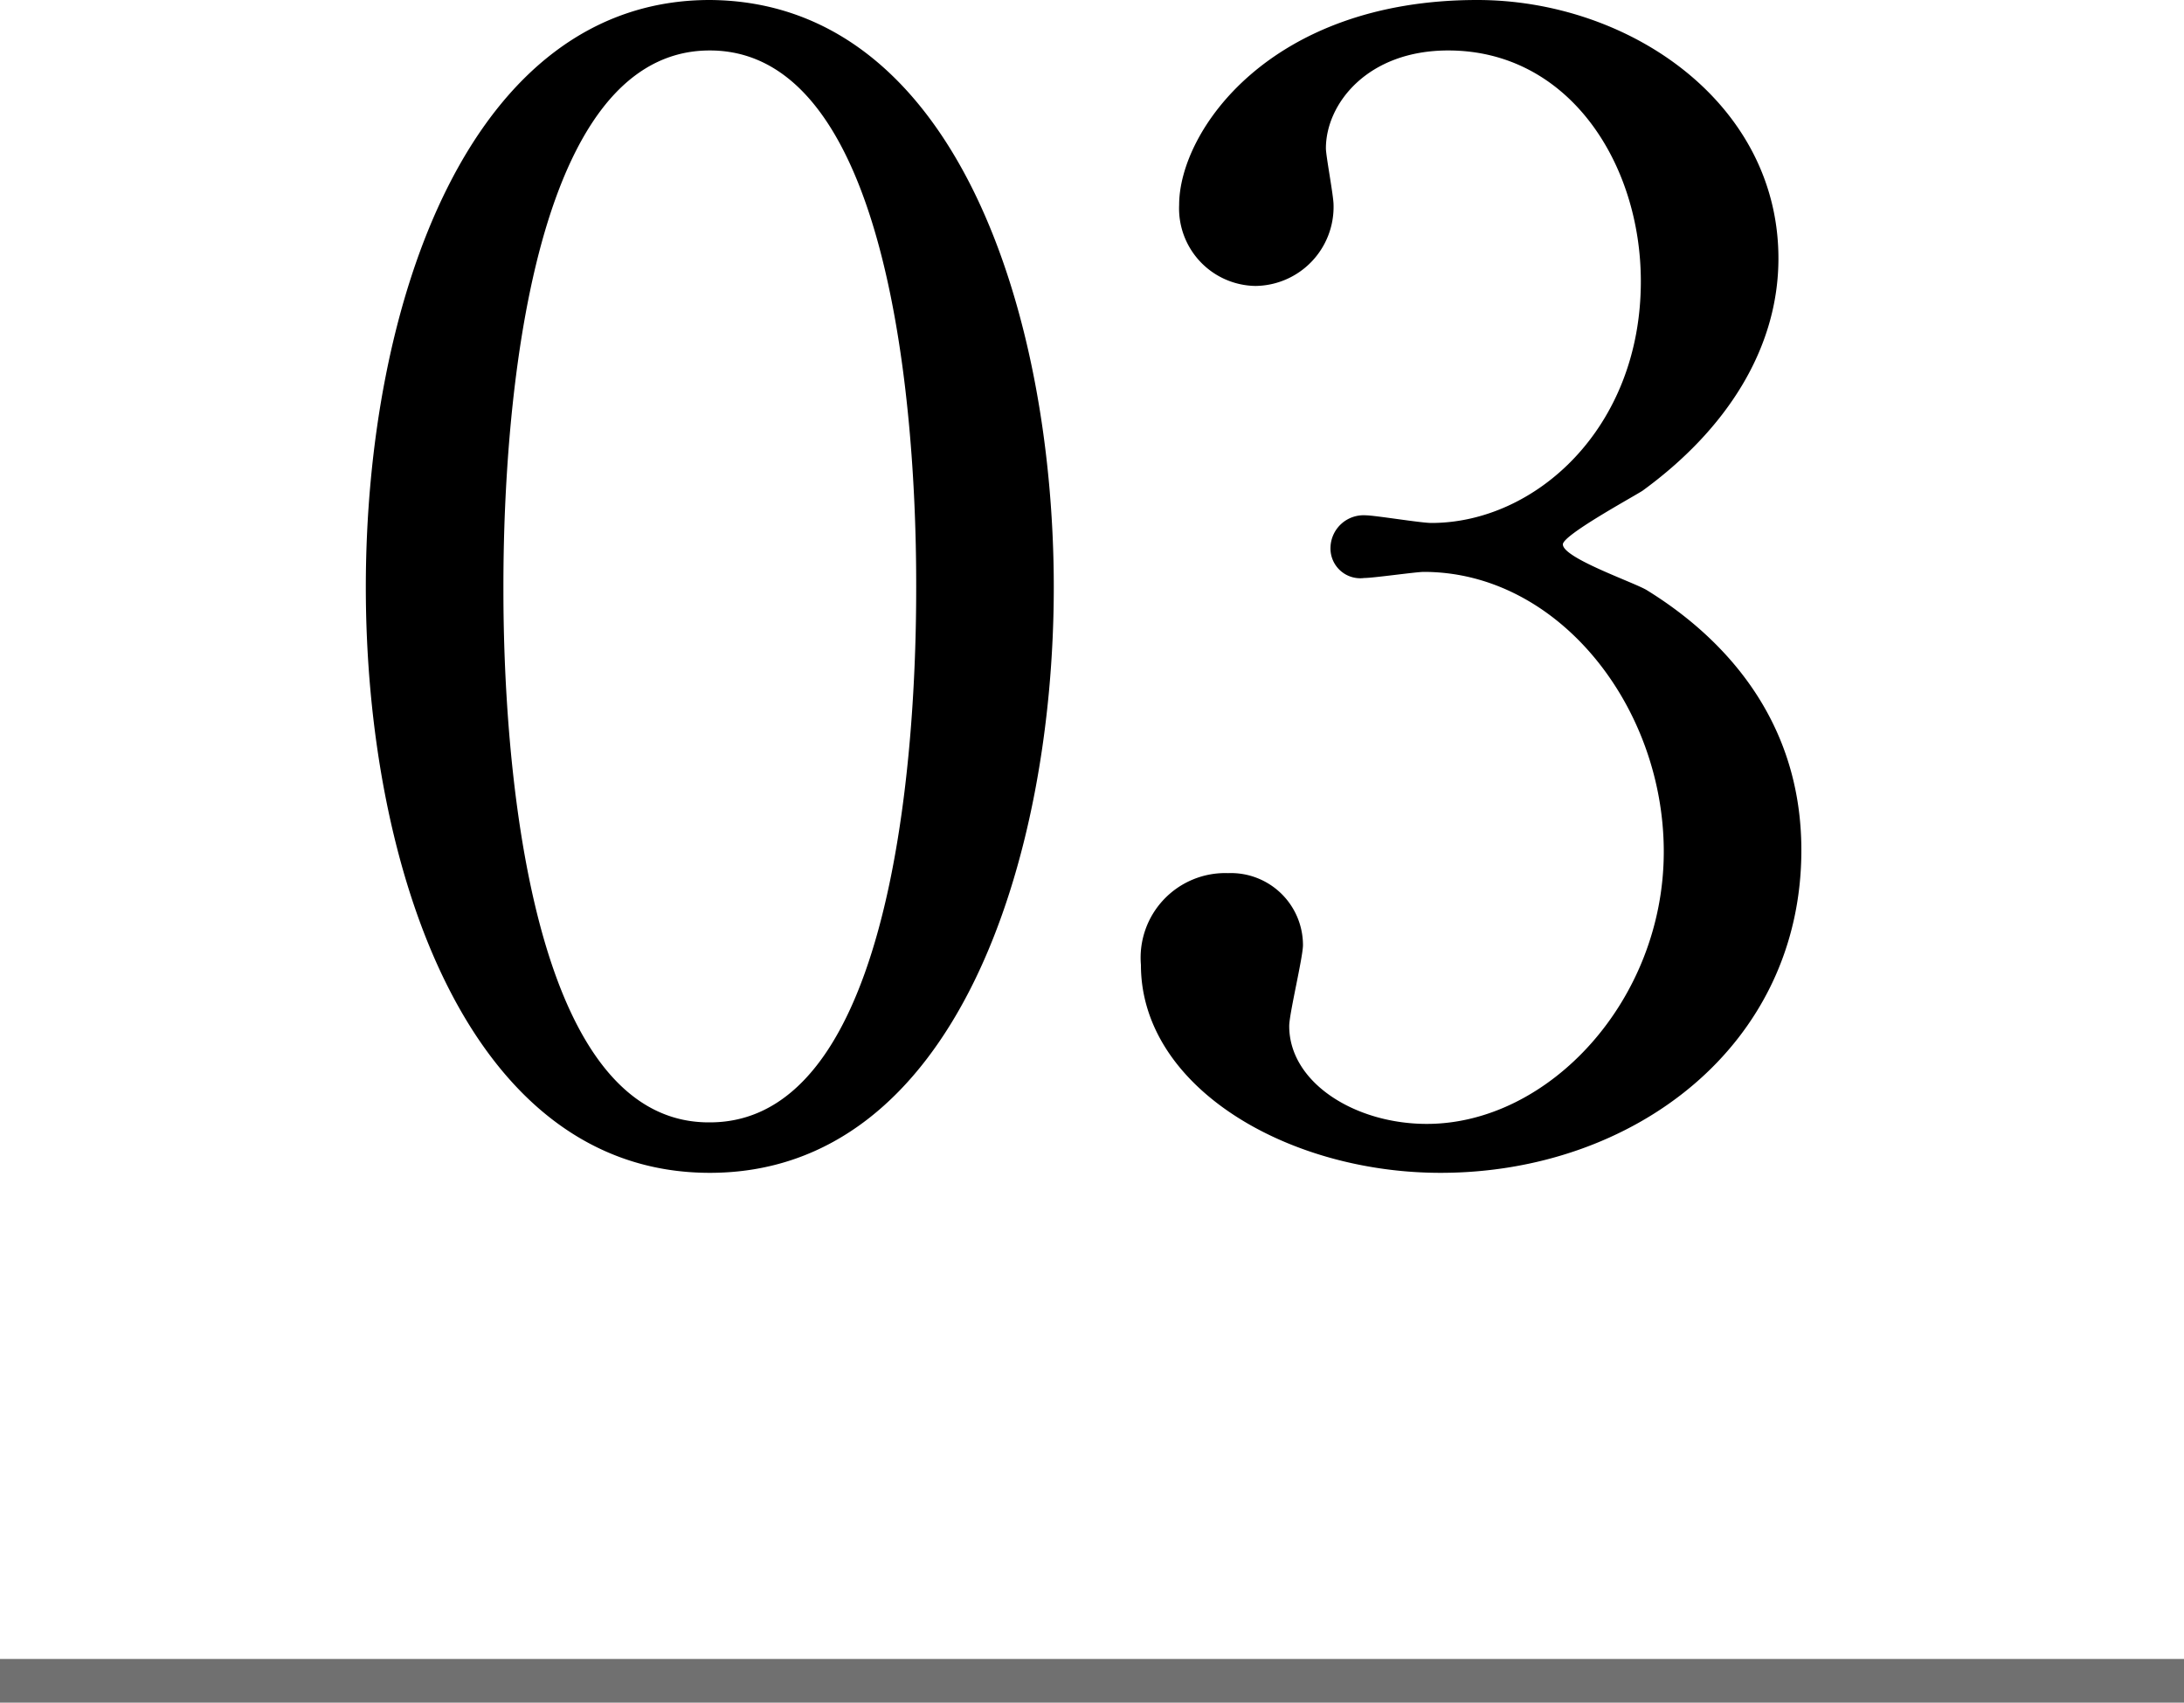 <svg xmlns="http://www.w3.org/2000/svg" width="100" height="77.945"><g data-name="グループ 66"><path data-name="パス 252" d="M48.25 26.88C48.25 14.56 43.84.07 32.5 0 21.51 0 16.75 13.86 16.75 26.88c0 12.88 4.69 26.81 15.75 26.81 11.27 0 15.75-14.42 15.75-26.81zm-6.3 0c0 3.64-.14 24.5-9.45 24.5-9.45.07-9.45-21.63-9.45-24.5 0-3.57.14-24.57 9.45-24.57 9.45 0 9.45 21.63 9.45 24.57zM67.64 0c-9.52 0-13.65 6.02-13.65 9.38a3.55 3.55 0 003.5 3.71 3.617 3.617 0 003.57-3.71c0-.42-.35-2.24-.35-2.59 0-2.03 1.89-4.48 5.6-4.48 5.53 0 8.82 5.18 8.82 10.57 0 6.72-4.83 11.06-9.59 11.06-.49 0-2.59-.35-3.01-.35a1.514 1.514 0 00-1.61 1.47 1.364 1.364 0 001.54 1.4c.42 0 2.38-.28 2.73-.28 6.16 0 10.99 6.16 10.99 12.81 0 6.79-5.25 12.46-10.85 12.46-3.29 0-6.3-1.89-6.3-4.48 0-.56.63-3.15.63-3.71a3.3 3.3 0 00-3.43-3.29 3.874 3.874 0 00-3.99 4.2c0 5.6 6.72 9.52 13.72 9.52 8.82 0 16.52-5.81 16.52-14.77 0-6.16-3.78-9.87-7.07-11.9-.56-.35-3.85-1.47-3.85-2.1 0-.42 3.08-2.1 3.64-2.45 3.85-2.8 6.23-6.51 6.23-10.64C81.43 4.69 74.57 0 67.64 0z"/><path data-name="線 7" fill="none" stroke="#707070" stroke-width="2" d="M0 76.945h100"/></g></svg>
